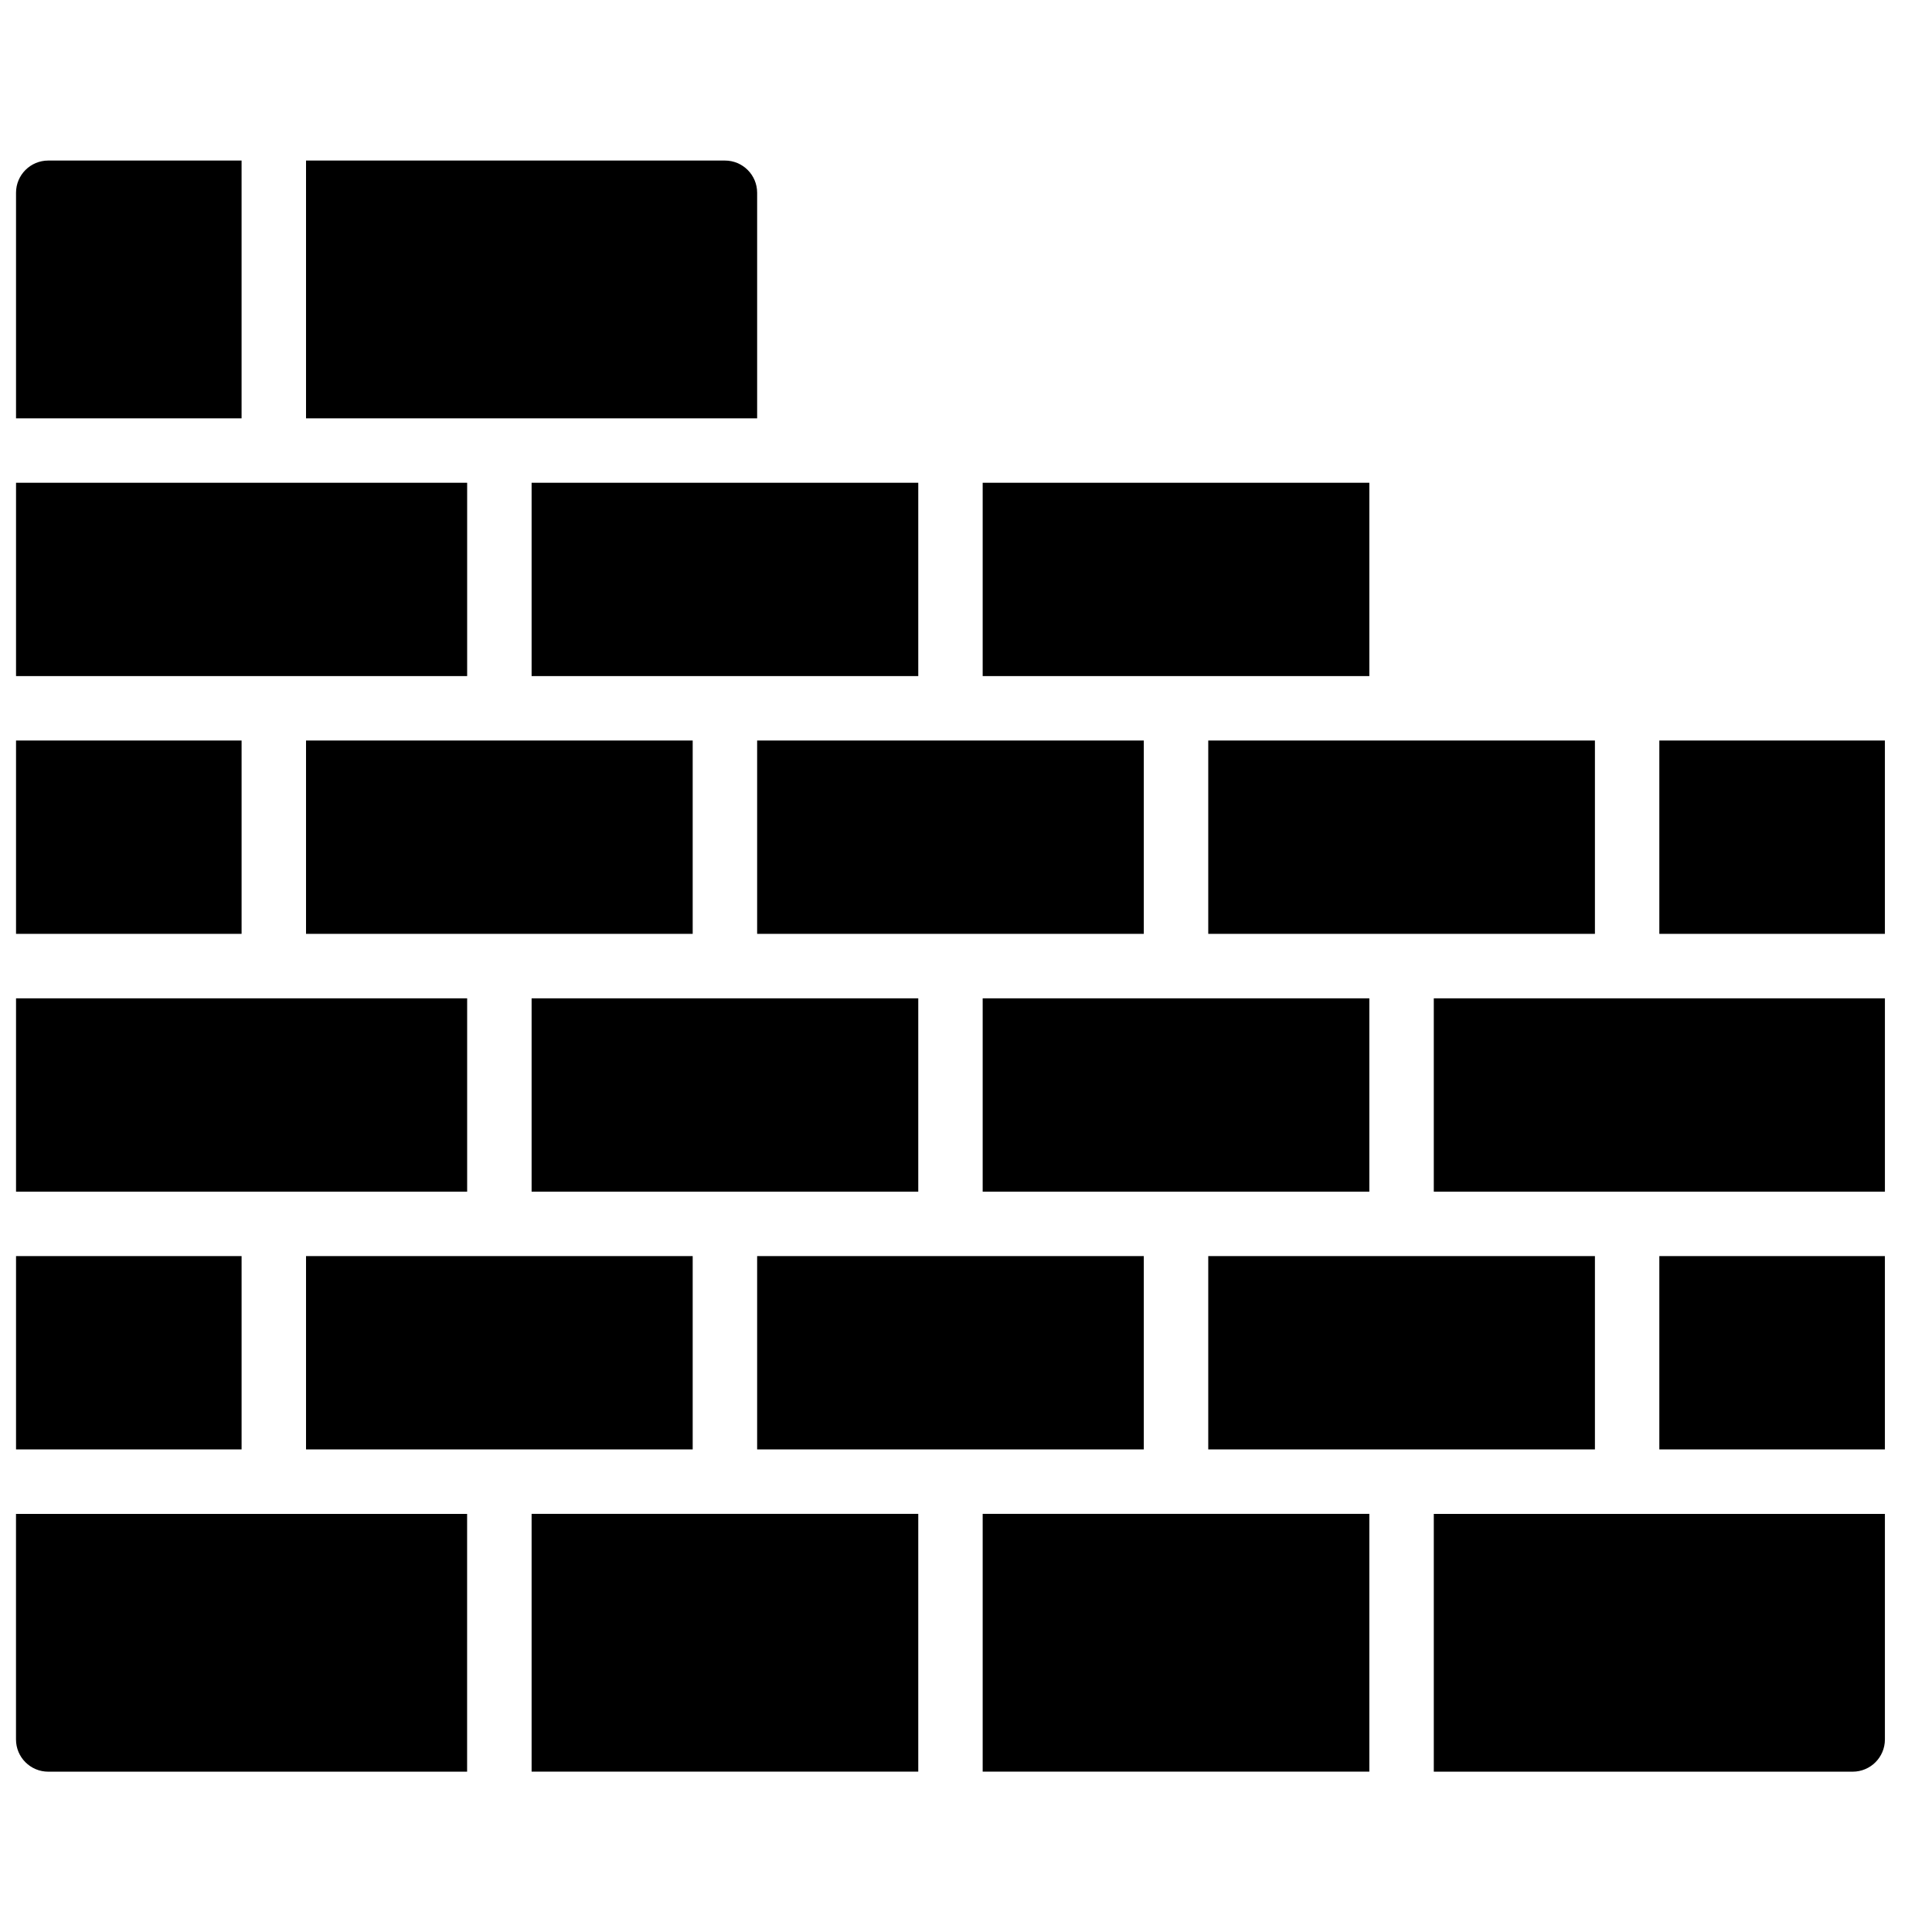<?xml version="1.0" encoding="UTF-8"?>
<!-- Uploaded to: SVG Repo, www.svgrepo.com, Generator: SVG Repo Mixer Tools -->
<svg width="800px" height="800px" version="1.1" viewBox="144 144 512 512" xmlns="http://www.w3.org/2000/svg">
 <defs>
  <clipPath id="f">
   <path d="m148.09 408h119.91v52h-119.91z"/>
  </clipPath>
  <clipPath id="e">
   <path d="m148.09 476h60.906v53h-60.906z"/>
  </clipPath>
  <clipPath id="d">
   <path d="m148.09 271h119.91v53h-119.91z"/>
  </clipPath>
  <clipPath id="c">
   <path d="m148.09 186h60.906v69h-60.906z"/>
  </clipPath>
  <clipPath id="b">
   <path d="m148.09 545h119.91v69h-119.91z"/>
  </clipPath>
  <clipPath id="a">
   <path d="m148.09 340h60.906v52h-60.906z"/>
  </clipPath>
 </defs>
 <path d="m404.42 459.8h102.47v-51.234h-102.47z" fill-rule="evenodd"/>
 <g clip-path="url(#f)">
  <path d="m148.25 459.8h119.55v-51.234h-119.55z" fill-rule="evenodd"/>
 </g>
 <path d="m344.65 528.11h102.47v-51.234h-102.47z" fill-rule="evenodd"/>
 <path d="m344.65 391.48h102.47v-51.234h-102.47z" fill-rule="evenodd"/>
 <path d="m225.1 391.48h102.47v-51.234h-102.47z" fill-rule="evenodd"/>
 <path d="m284.88 323.17h102.47v-51.234h-102.47z" fill-rule="evenodd"/>
 <path d="m464.2 528.11h102.47v-51.234h-102.47z" fill-rule="evenodd"/>
 <g clip-path="url(#e)">
  <path d="m148.25 528.11h59.773v-51.234h-59.773z" fill-rule="evenodd"/>
 </g>
 <g clip-path="url(#d)">
  <path d="m148.25 323.17h119.55v-51.234h-119.55z" fill-rule="evenodd"/>
 </g>
 <path d="m464.2 391.48h102.47v-51.234h-102.47z" fill-rule="evenodd"/>
 <path d="m523.97 459.8h119.55v-51.234h-119.55z" fill-rule="evenodd"/>
 <path d="m523.97 545.2v68.312h111.01c4.715 0 8.539-3.816 8.539-8.539v-59.773z" fill-rule="evenodd"/>
 <path d="m583.74 528.11h59.777v-51.234h-59.777z" fill-rule="evenodd"/>
 <path d="m583.74 391.48h59.777v-51.234h-59.777z" fill-rule="evenodd"/>
 <path d="m225.1 254.86h119.55v-59.773c0-4.723-3.824-8.539-8.539-8.539h-111.01z" fill-rule="evenodd"/>
 <g clip-path="url(#c)">
  <path d="m208.02 254.86v-68.312h-51.234c-4.715 0-8.539 3.816-8.539 8.539v59.773z" fill-rule="evenodd"/>
 </g>
 <g clip-path="url(#b)">
  <path d="m267.79 545.2h-119.55v59.773c0 4.723 3.824 8.539 8.539 8.539h111.01z" fill-rule="evenodd"/>
 </g>
 <path d="m404.42 613.5h102.47v-68.312h-102.47z" fill-rule="evenodd"/>
 <path d="m284.88 459.8h102.47v-51.234h-102.47z" fill-rule="evenodd"/>
 <g clip-path="url(#a)">
  <path d="m148.25 391.48h59.773v-51.234h-59.773z" fill-rule="evenodd"/>
 </g>
 <path d="m404.42 323.17h102.47v-51.234h-102.47z" fill-rule="evenodd"/>
 <path d="m225.1 528.11h102.47v-51.234h-102.47z" fill-rule="evenodd"/>
 <path d="m284.88 613.5h102.47v-68.312h-102.47z" fill-rule="evenodd"/>
</svg>